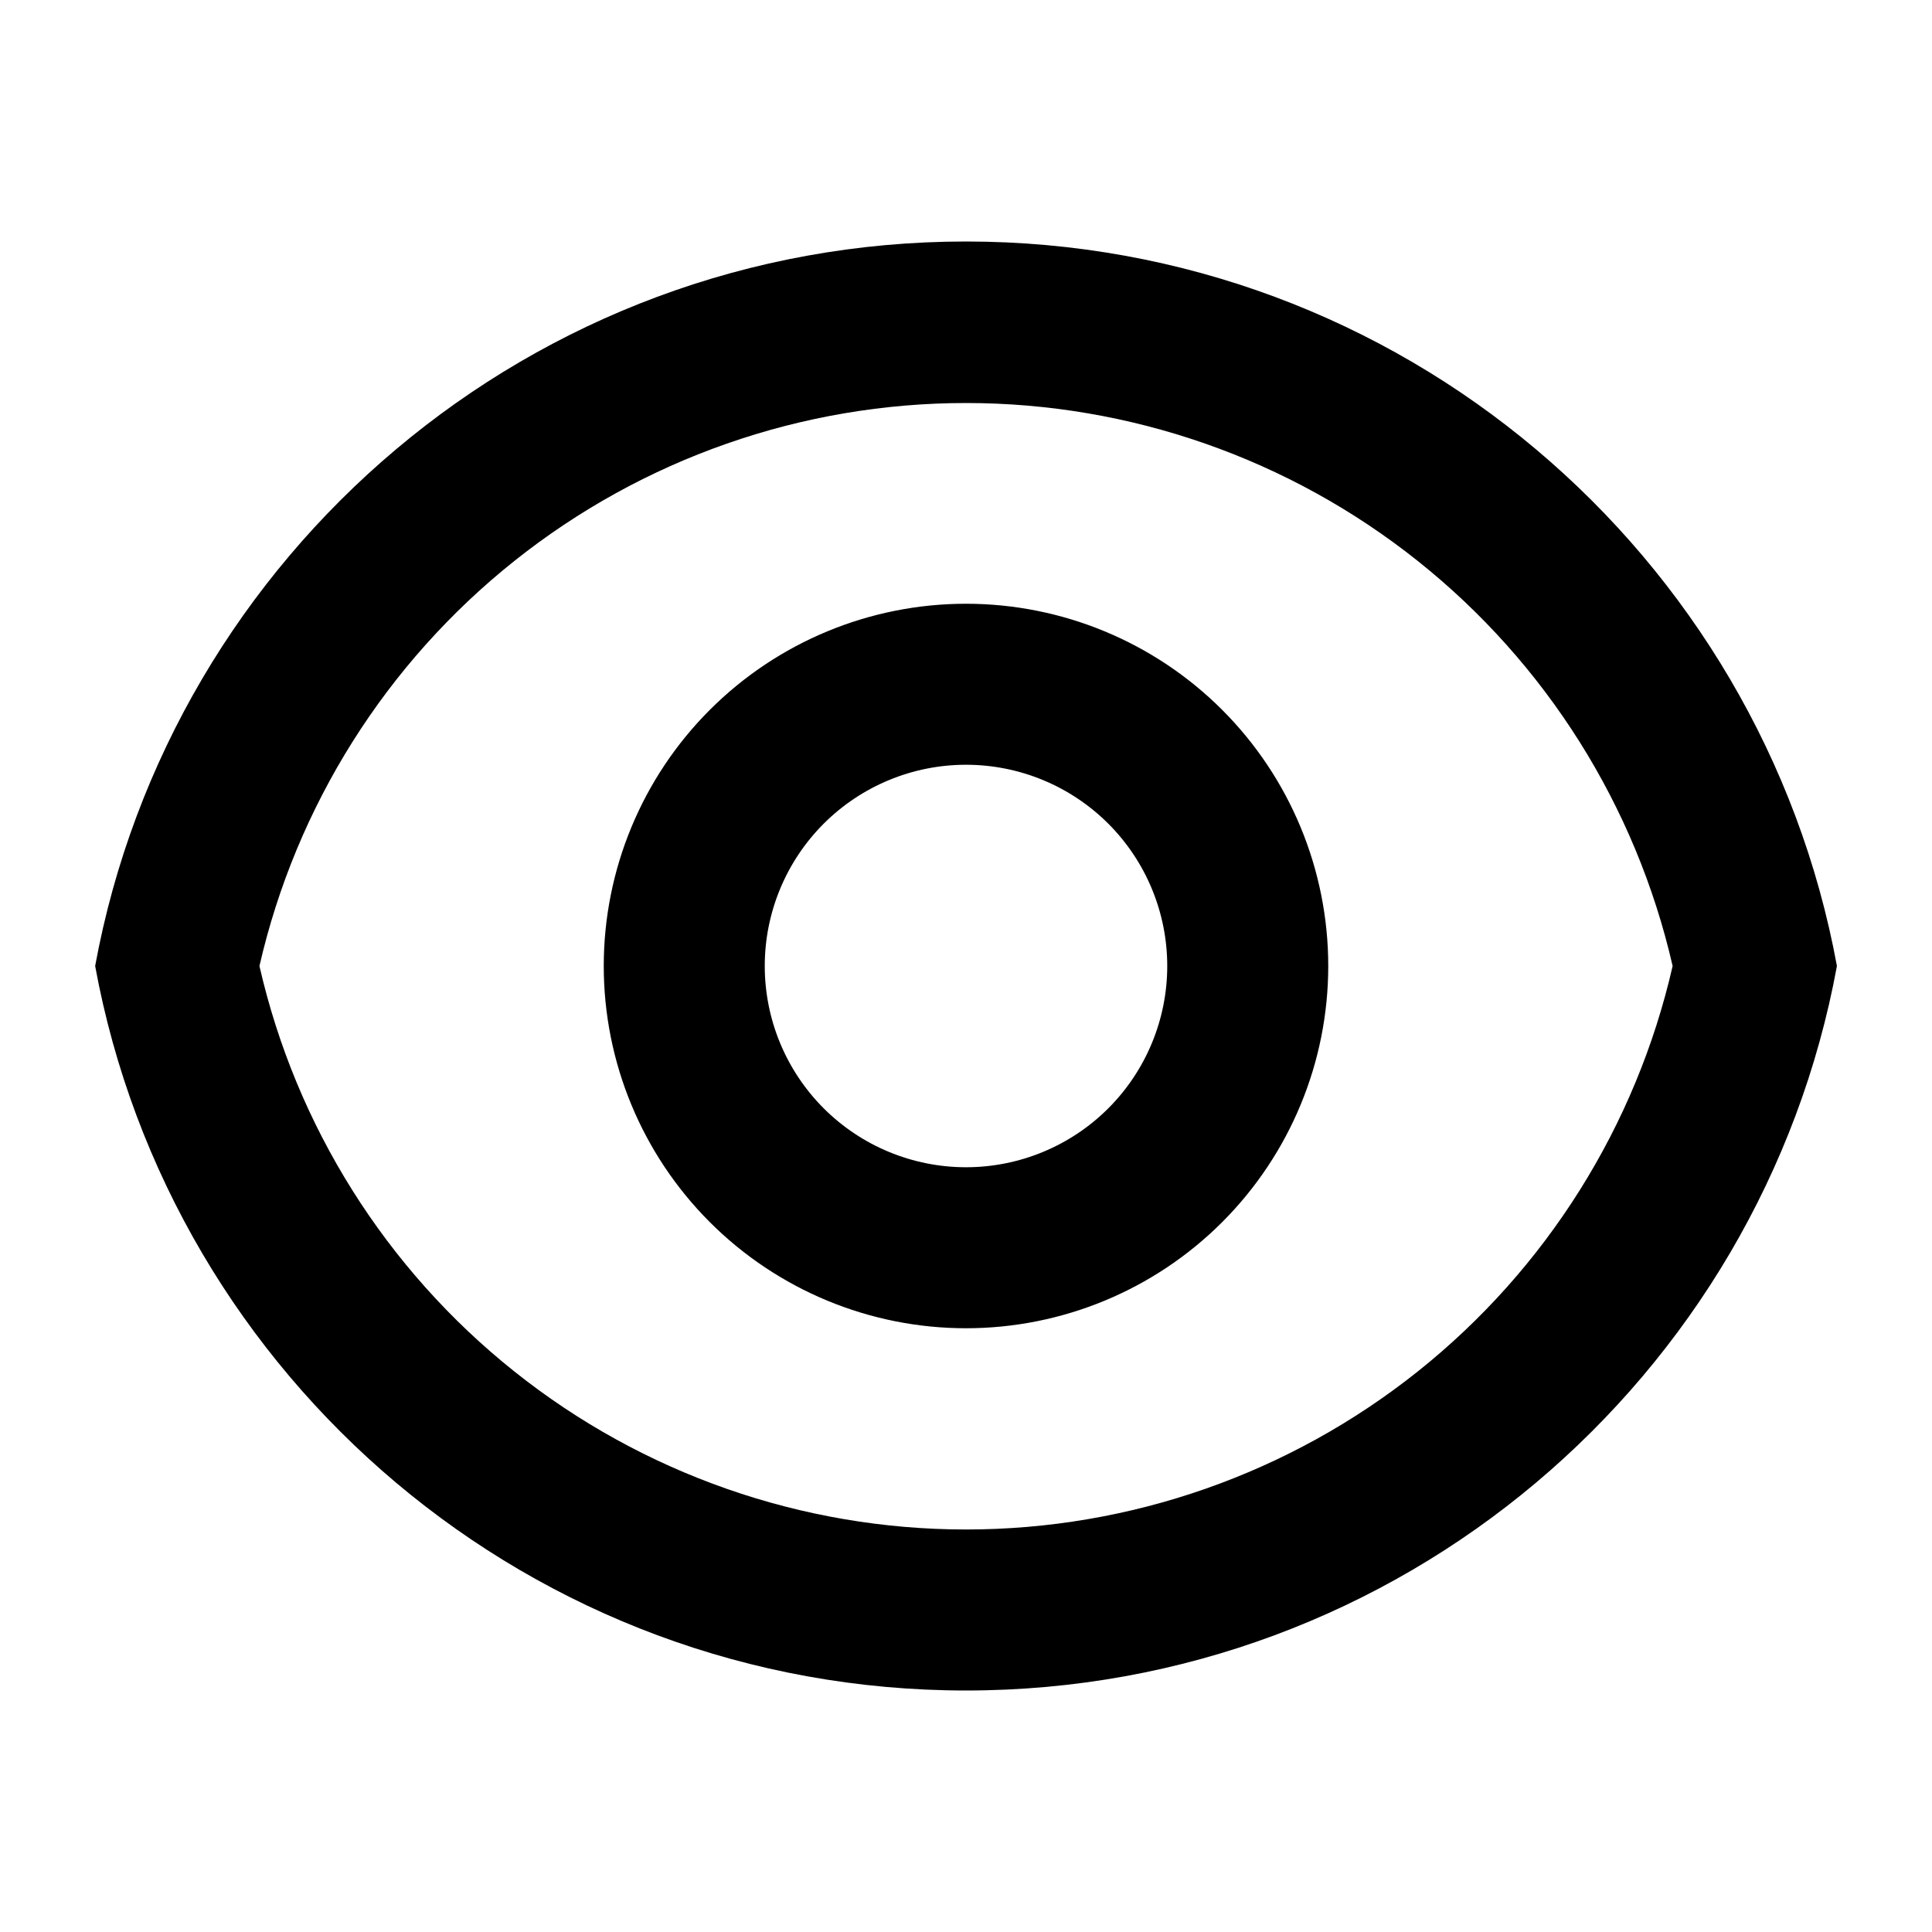 <svg width="80" height="80" viewBox="0 0 80 80" fill="none" xmlns="http://www.w3.org/2000/svg">
<path d="M40 10C57.973 10 72.927 22.933 76.063 40C72.93 57.067 57.973 70 40 70C22.027 70 7.073 57.067 3.94 40C7.073 22.933 22.027 10 40 10ZM40 63.333C46.799 63.333 53.396 61.024 58.712 56.785C64.027 52.546 67.746 46.628 69.26 40C67.742 33.376 64.022 27.463 58.707 23.229C53.392 18.994 46.797 16.688 40.002 16.688C33.206 16.688 26.611 18.994 21.297 23.229C15.982 27.463 12.261 33.376 10.743 40C12.257 46.628 15.976 52.545 21.291 56.784C26.605 61.023 33.202 63.332 40 63.333ZM40 55C36.022 55 32.206 53.42 29.393 50.607C26.58 47.794 25 43.978 25 40C25 36.022 26.58 32.206 29.393 29.393C32.206 26.58 36.022 25 40 25C43.978 25 47.794 26.58 50.607 29.393C53.42 32.206 55 36.022 55 40C55 43.978 53.42 47.794 50.607 50.607C47.794 53.42 43.978 55 40 55ZM40 48.333C42.21 48.333 44.33 47.455 45.893 45.893C47.455 44.33 48.333 42.21 48.333 40C48.333 37.79 47.455 35.67 45.893 34.107C44.33 32.545 42.21 31.667 40 31.667C37.79 31.667 35.67 32.545 34.107 34.107C32.545 35.67 31.667 37.79 31.667 40C31.667 42.21 32.545 44.33 34.107 45.893C35.67 47.455 37.79 48.333 40 48.333Z" fill="black"/>
</svg>
